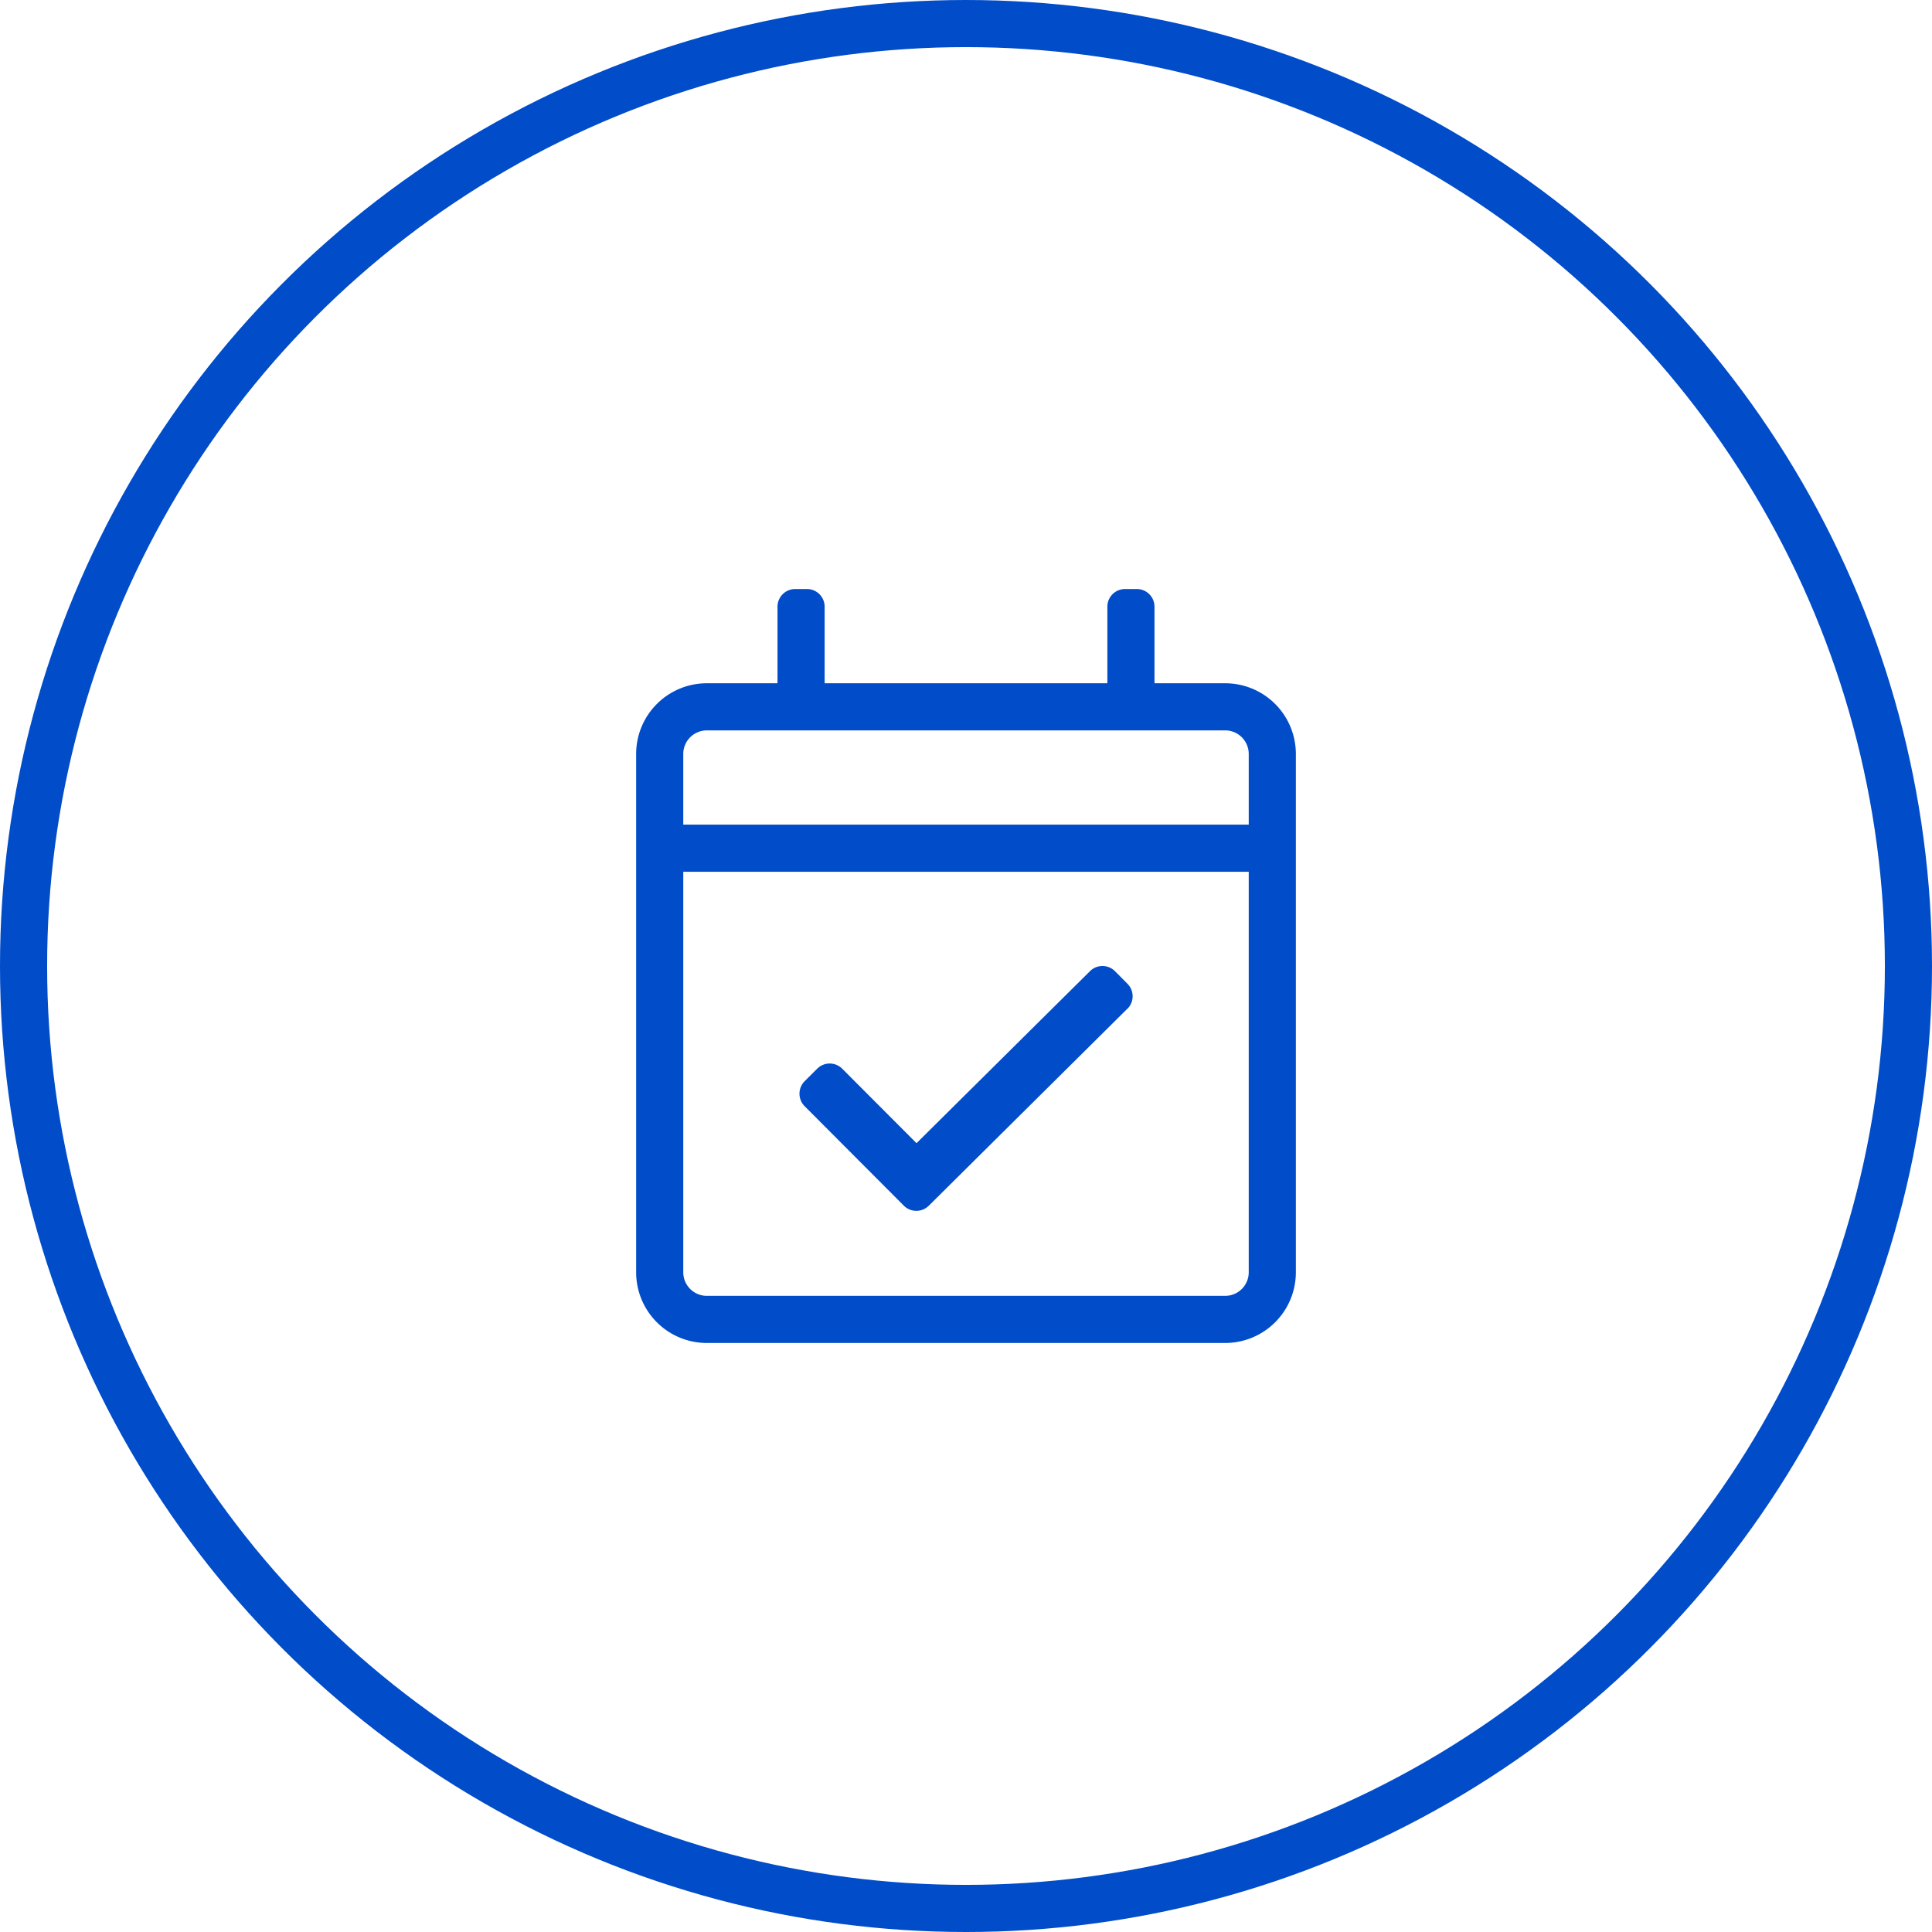 <svg xmlns="http://www.w3.org/2000/svg" xmlns:xlink="http://www.w3.org/1999/xlink" width="82" height="82" viewBox="0 0 82 82">
  <defs>
    <clipPath id="clip-path">
      <rect id="Rectangle_143" data-name="Rectangle 143" width="32" height="32" transform="translate(738 1071)" fill="#004cc9"/>
    </clipPath>
  </defs>
  <g id="Group_295" data-name="Group 295" transform="translate(-713 -1046)">
    <g id="Ellipse_28" data-name="Ellipse 28" transform="translate(713 1046)" fill="none" stroke="#004cc9" stroke-width="2">
      <circle cx="41" cy="41" r="41" stroke="none"/>
      <circle cx="41" cy="41" r="40" fill="none"/>
    </g>
    <g id="Mask_Group_39" data-name="Mask Group 39" clip-path="url(#clip-path)">
      <path id="calendar-check" d="M25,4H22V.75A.75.75,0,0,0,21.25,0h-.5A.75.75,0,0,0,20,.75V4H8V.75A.75.75,0,0,0,7.25,0h-.5A.75.75,0,0,0,6,.75V4H3A3,3,0,0,0,0,7V29a3,3,0,0,0,3,3H25a3,3,0,0,0,3-3V7A3,3,0,0,0,25,4ZM3,6H25a1,1,0,0,1,1,1v3H2V7A1,1,0,0,1,3,6ZM25,30H3a1,1,0,0,1-1-1V12H26V29A1,1,0,0,1,25,30ZM20.846,17.816l-8.424,8.357a.751.751,0,0,1-1.06,0l-4.21-4.222a.751.751,0,0,1,0-1.062l.532-.53a.751.751,0,0,1,1.062,0L11.9,23.52l7.361-7.3a.751.751,0,0,1,1.062,0l.529.533a.751.751,0,0,1,0,1.062Z" transform="translate(740 1071)" fill="#004cc9"/>
    </g>
  </g>
</svg>
